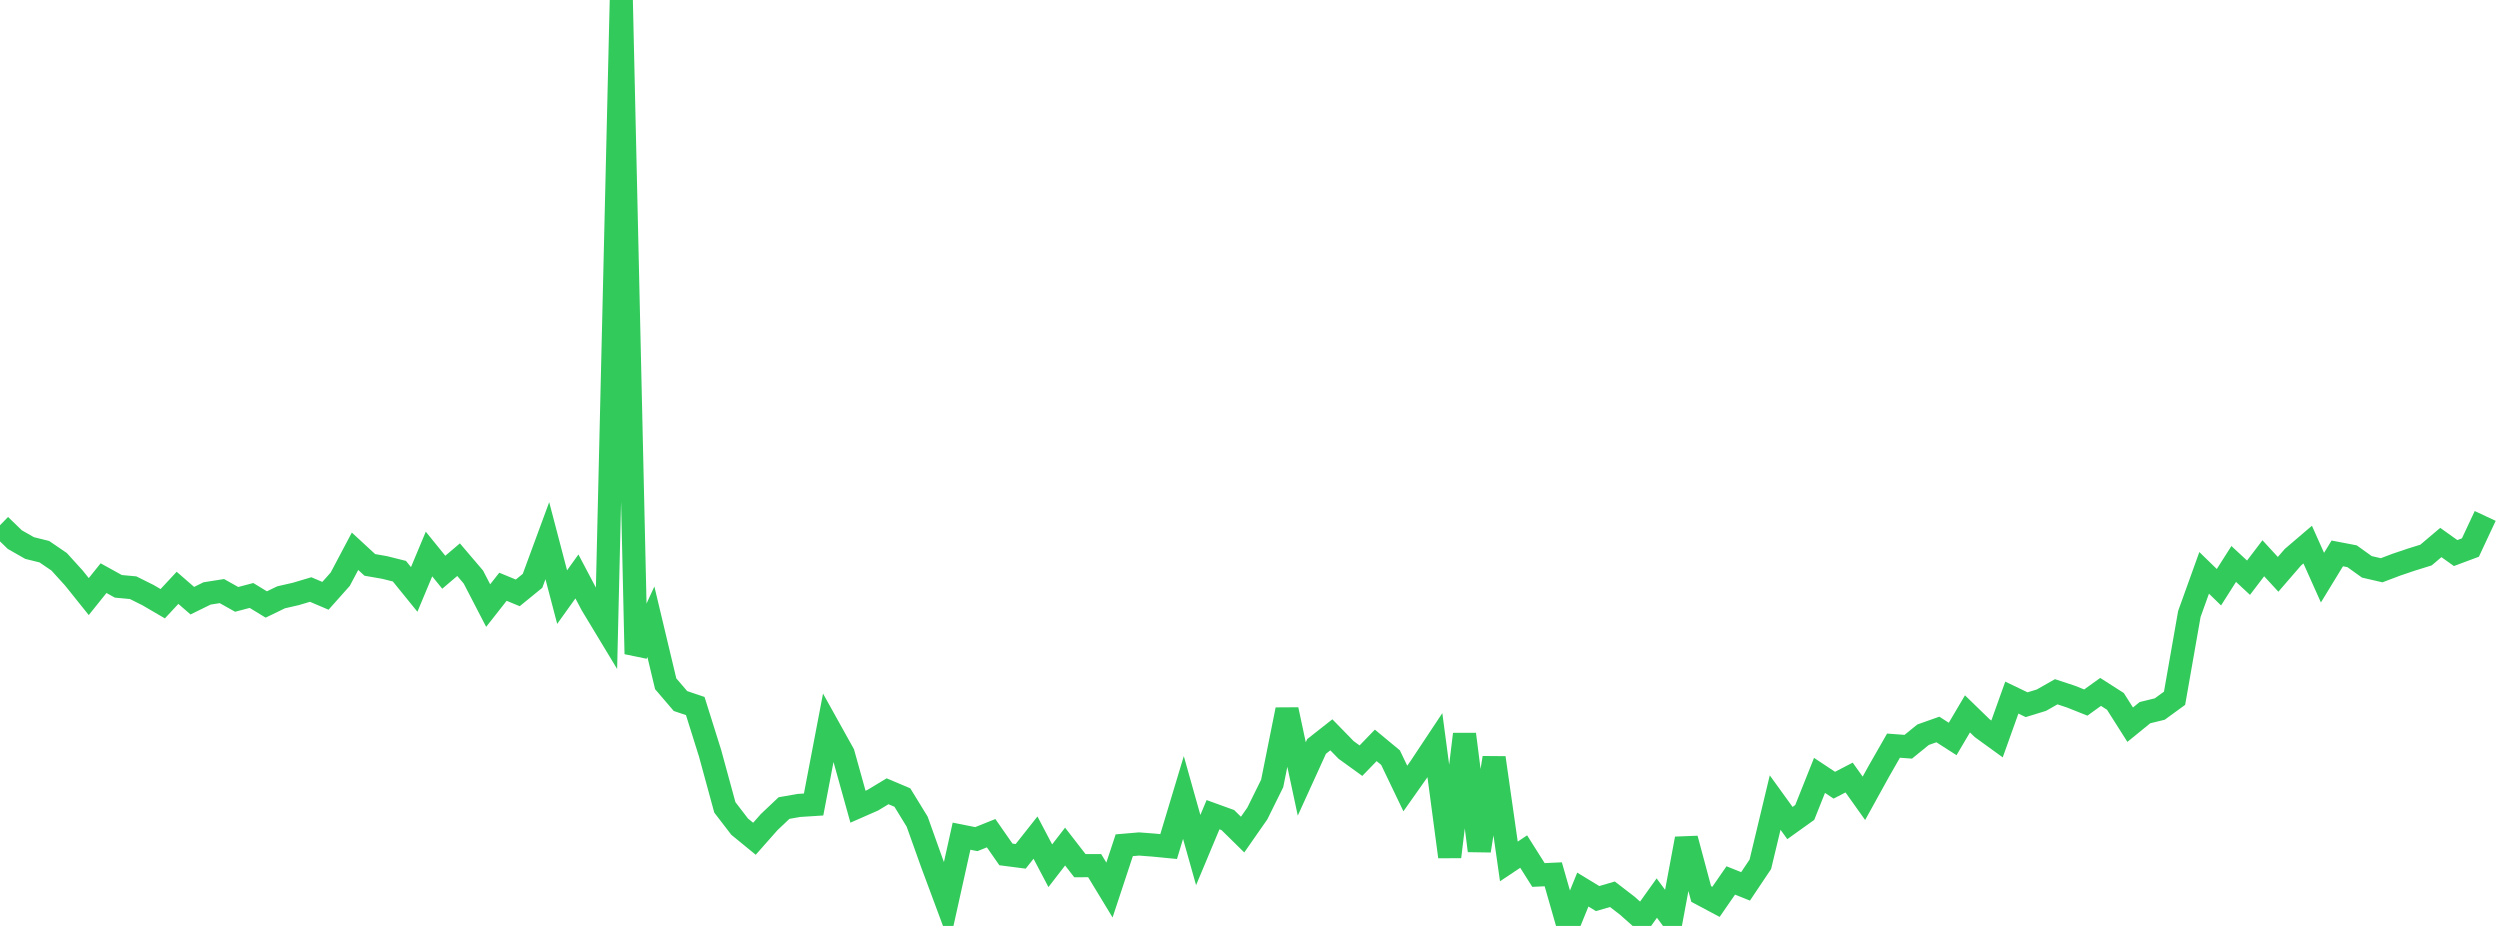 <?xml version="1.0" standalone="no"?>
<!DOCTYPE svg PUBLIC "-//W3C//DTD SVG 1.1//EN" "http://www.w3.org/Graphics/SVG/1.1/DTD/svg11.dtd">

<svg width="135" height="50" viewBox="0 0 135 50" preserveAspectRatio="none" 
  xmlns="http://www.w3.org/2000/svg"
  xmlns:xlink="http://www.w3.org/1999/xlink">


<polyline points="0.0, 28.364 0.799, 29.139 1.598, 29.594 2.396, 29.792 3.195, 30.337 3.994, 31.218 4.793, 32.215 5.592, 31.22 6.391, 31.662 7.189, 31.736 7.988, 32.134 8.787, 32.601 9.586, 31.743 10.385, 32.437 11.183, 32.045 11.982, 31.919 12.781, 32.366 13.58, 32.155 14.379, 32.642 15.178, 32.255 15.976, 32.072 16.775, 31.834 17.574, 32.174 18.373, 31.277 19.172, 29.768 19.97, 30.505 20.769, 30.644 21.568, 30.844 22.367, 31.829 23.166, 29.917 23.964, 30.901 24.763, 30.222 25.562, 31.159 26.361, 32.701 27.16, 31.685 27.959, 32.015 28.757, 31.365 29.556, 29.197 30.355, 32.244 31.154, 31.128 31.953, 32.644 32.751, 33.966 33.55, 0.0 34.349, 35.312 35.148, 33.575 35.947, 36.923 36.746, 37.856 37.544, 38.126 38.343, 40.671 39.142, 43.598 39.941, 44.639 40.74, 45.293 41.538, 44.39 42.337, 43.635 43.136, 43.494 43.935, 43.443 44.734, 39.261 45.533, 40.698 46.331, 43.562 47.13, 43.211 47.929, 42.729 48.728, 43.067 49.527, 44.37 50.325, 46.604 51.124, 48.752 51.923, 45.154 52.722, 45.313 53.521, 44.992 54.32, 46.139 55.118, 46.242 55.917, 45.231 56.716, 46.75 57.515, 45.715 58.314, 46.746 59.112, 46.744 59.911, 48.061 60.71, 45.643 61.509, 45.575 62.308, 45.636 63.107, 45.714 63.905, 43.065 64.704, 45.904 65.503, 43.994 66.302, 44.283 67.101, 45.068 67.899, 43.922 68.698, 42.306 69.497, 38.322 70.296, 42.062 71.095, 40.308 71.893, 39.68 72.692, 40.499 73.491, 41.076 74.29, 40.25 75.089, 40.912 75.888, 42.579 76.686, 41.447 77.485, 40.243 78.284, 46.266 79.083, 39.648 79.882, 45.938 80.68, 40.921 81.479, 46.518 82.278, 45.984 83.077, 47.249 83.876, 47.212 84.675, 50.0 85.473, 48.037 86.272, 48.523 87.071, 48.29 87.87, 48.905 88.669, 49.613 89.467, 48.496 90.266, 49.577 91.065, 45.29 91.864, 48.274 92.663, 48.7 93.462, 47.544 94.26, 47.864 95.059, 46.671 95.858, 43.338 96.657, 44.444 97.456, 43.872 98.254, 41.871 99.053, 42.401 99.852, 41.987 100.651, 43.109 101.45, 41.662 102.249, 40.265 103.047, 40.324 103.846, 39.675 104.645, 39.392 105.444, 39.904 106.243, 38.549 107.041, 39.324 107.84, 39.903 108.639, 37.671 109.438, 38.054 110.237, 37.809 111.036, 37.355 111.834, 37.619 112.633, 37.938 113.432, 37.363 114.231, 37.874 115.03, 39.133 115.828, 38.483 116.627, 38.288 117.426, 37.706 118.225, 33.155 119.024, 30.934 119.822, 31.71 120.621, 30.454 121.42, 31.196 122.219, 30.146 123.018, 31.014 123.817, 30.09 124.615, 29.408 125.414, 31.193 126.213, 29.884 127.012, 30.037 127.811, 30.61 128.609, 30.794 129.408, 30.491 130.207, 30.221 131.006, 29.972 131.805, 29.295 132.604, 29.865 133.402, 29.567 134.201, 27.861" fill="none" stroke="#32ca5b" stroke-width="1.25"/>

</svg>